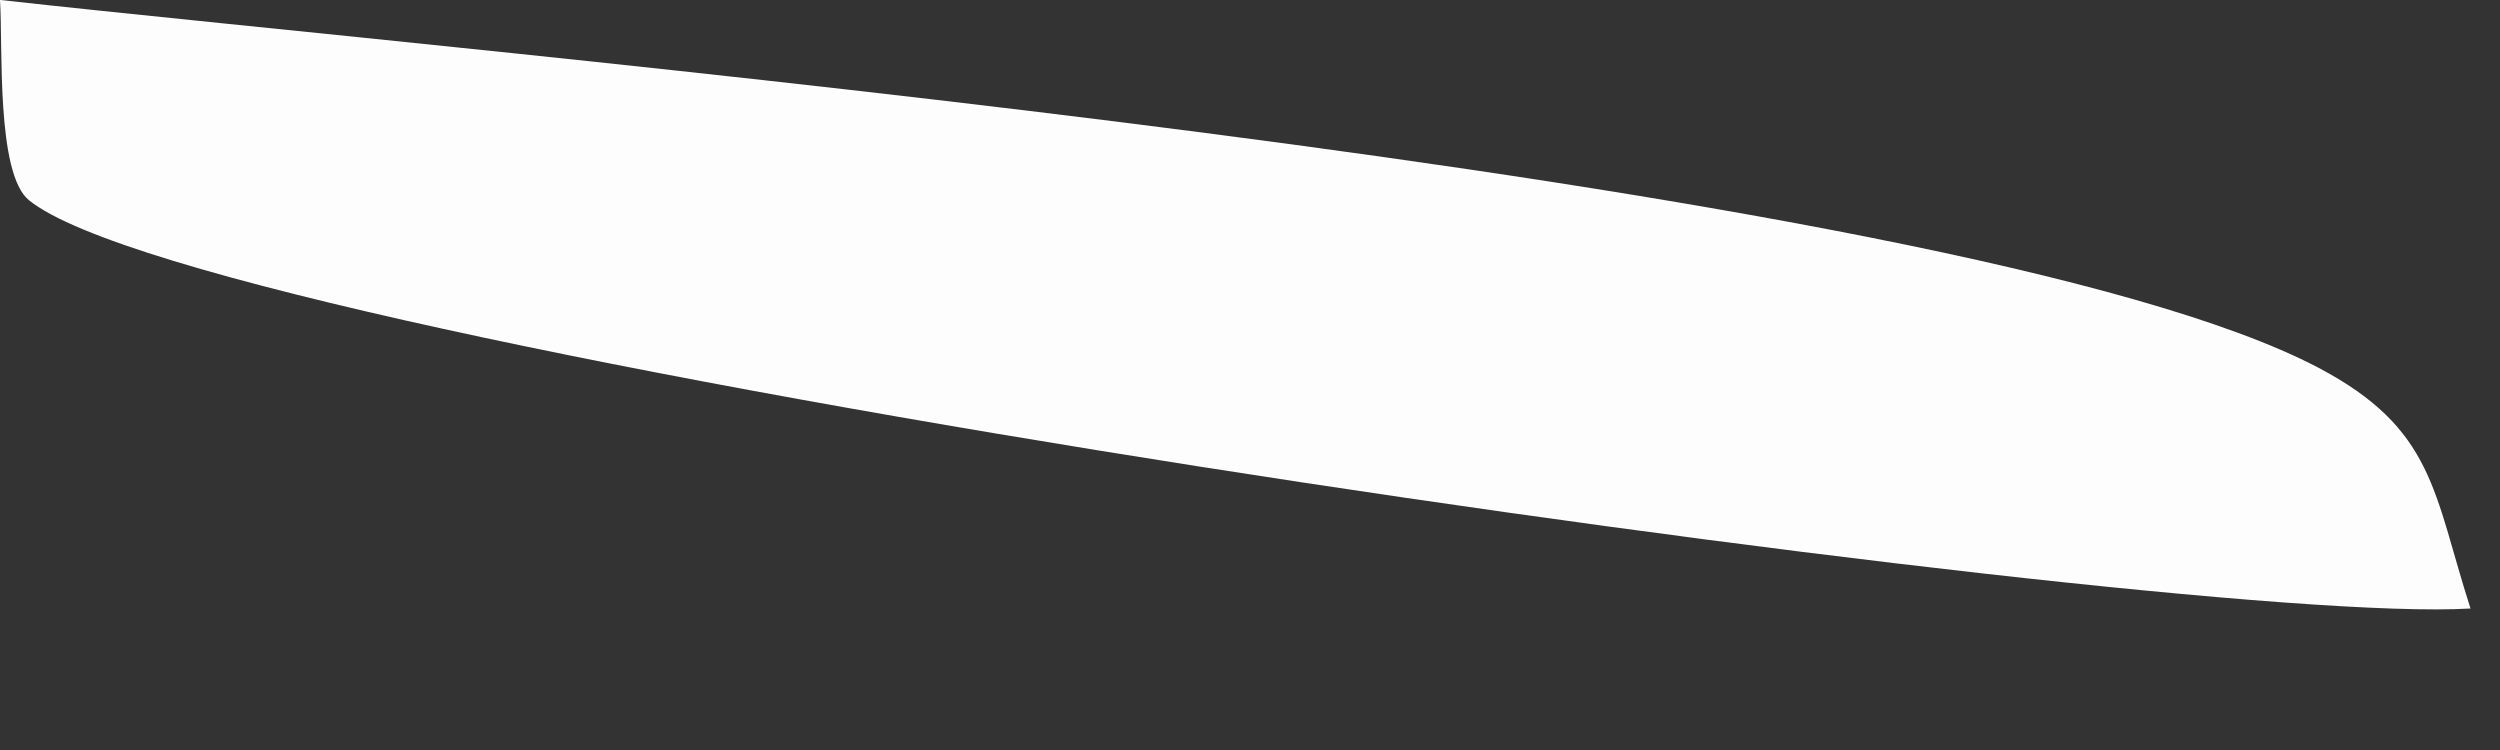 <?xml version="1.0" encoding="utf-8"?>
<svg xmlns="http://www.w3.org/2000/svg" fill="none" height="100%" overflow="visible" preserveAspectRatio="none" style="display: block;" viewBox="0 0 10 3" width="100%">
<rect x="0" y="0" width="10" height="3" fill="#333333" stroke="none"/>
<path d="M0.002 0C1.923 0.214 7.827 0.712 9.272 1.47C9.738 1.715 9.733 1.97 9.882 2.434C8.623 2.509 0.843 1.39 0.116 0.801C-0.016 0.694 0.012 0.185 0 0H0.002Z" fill="#FEFDFD" id="Vector"/>
</svg>
